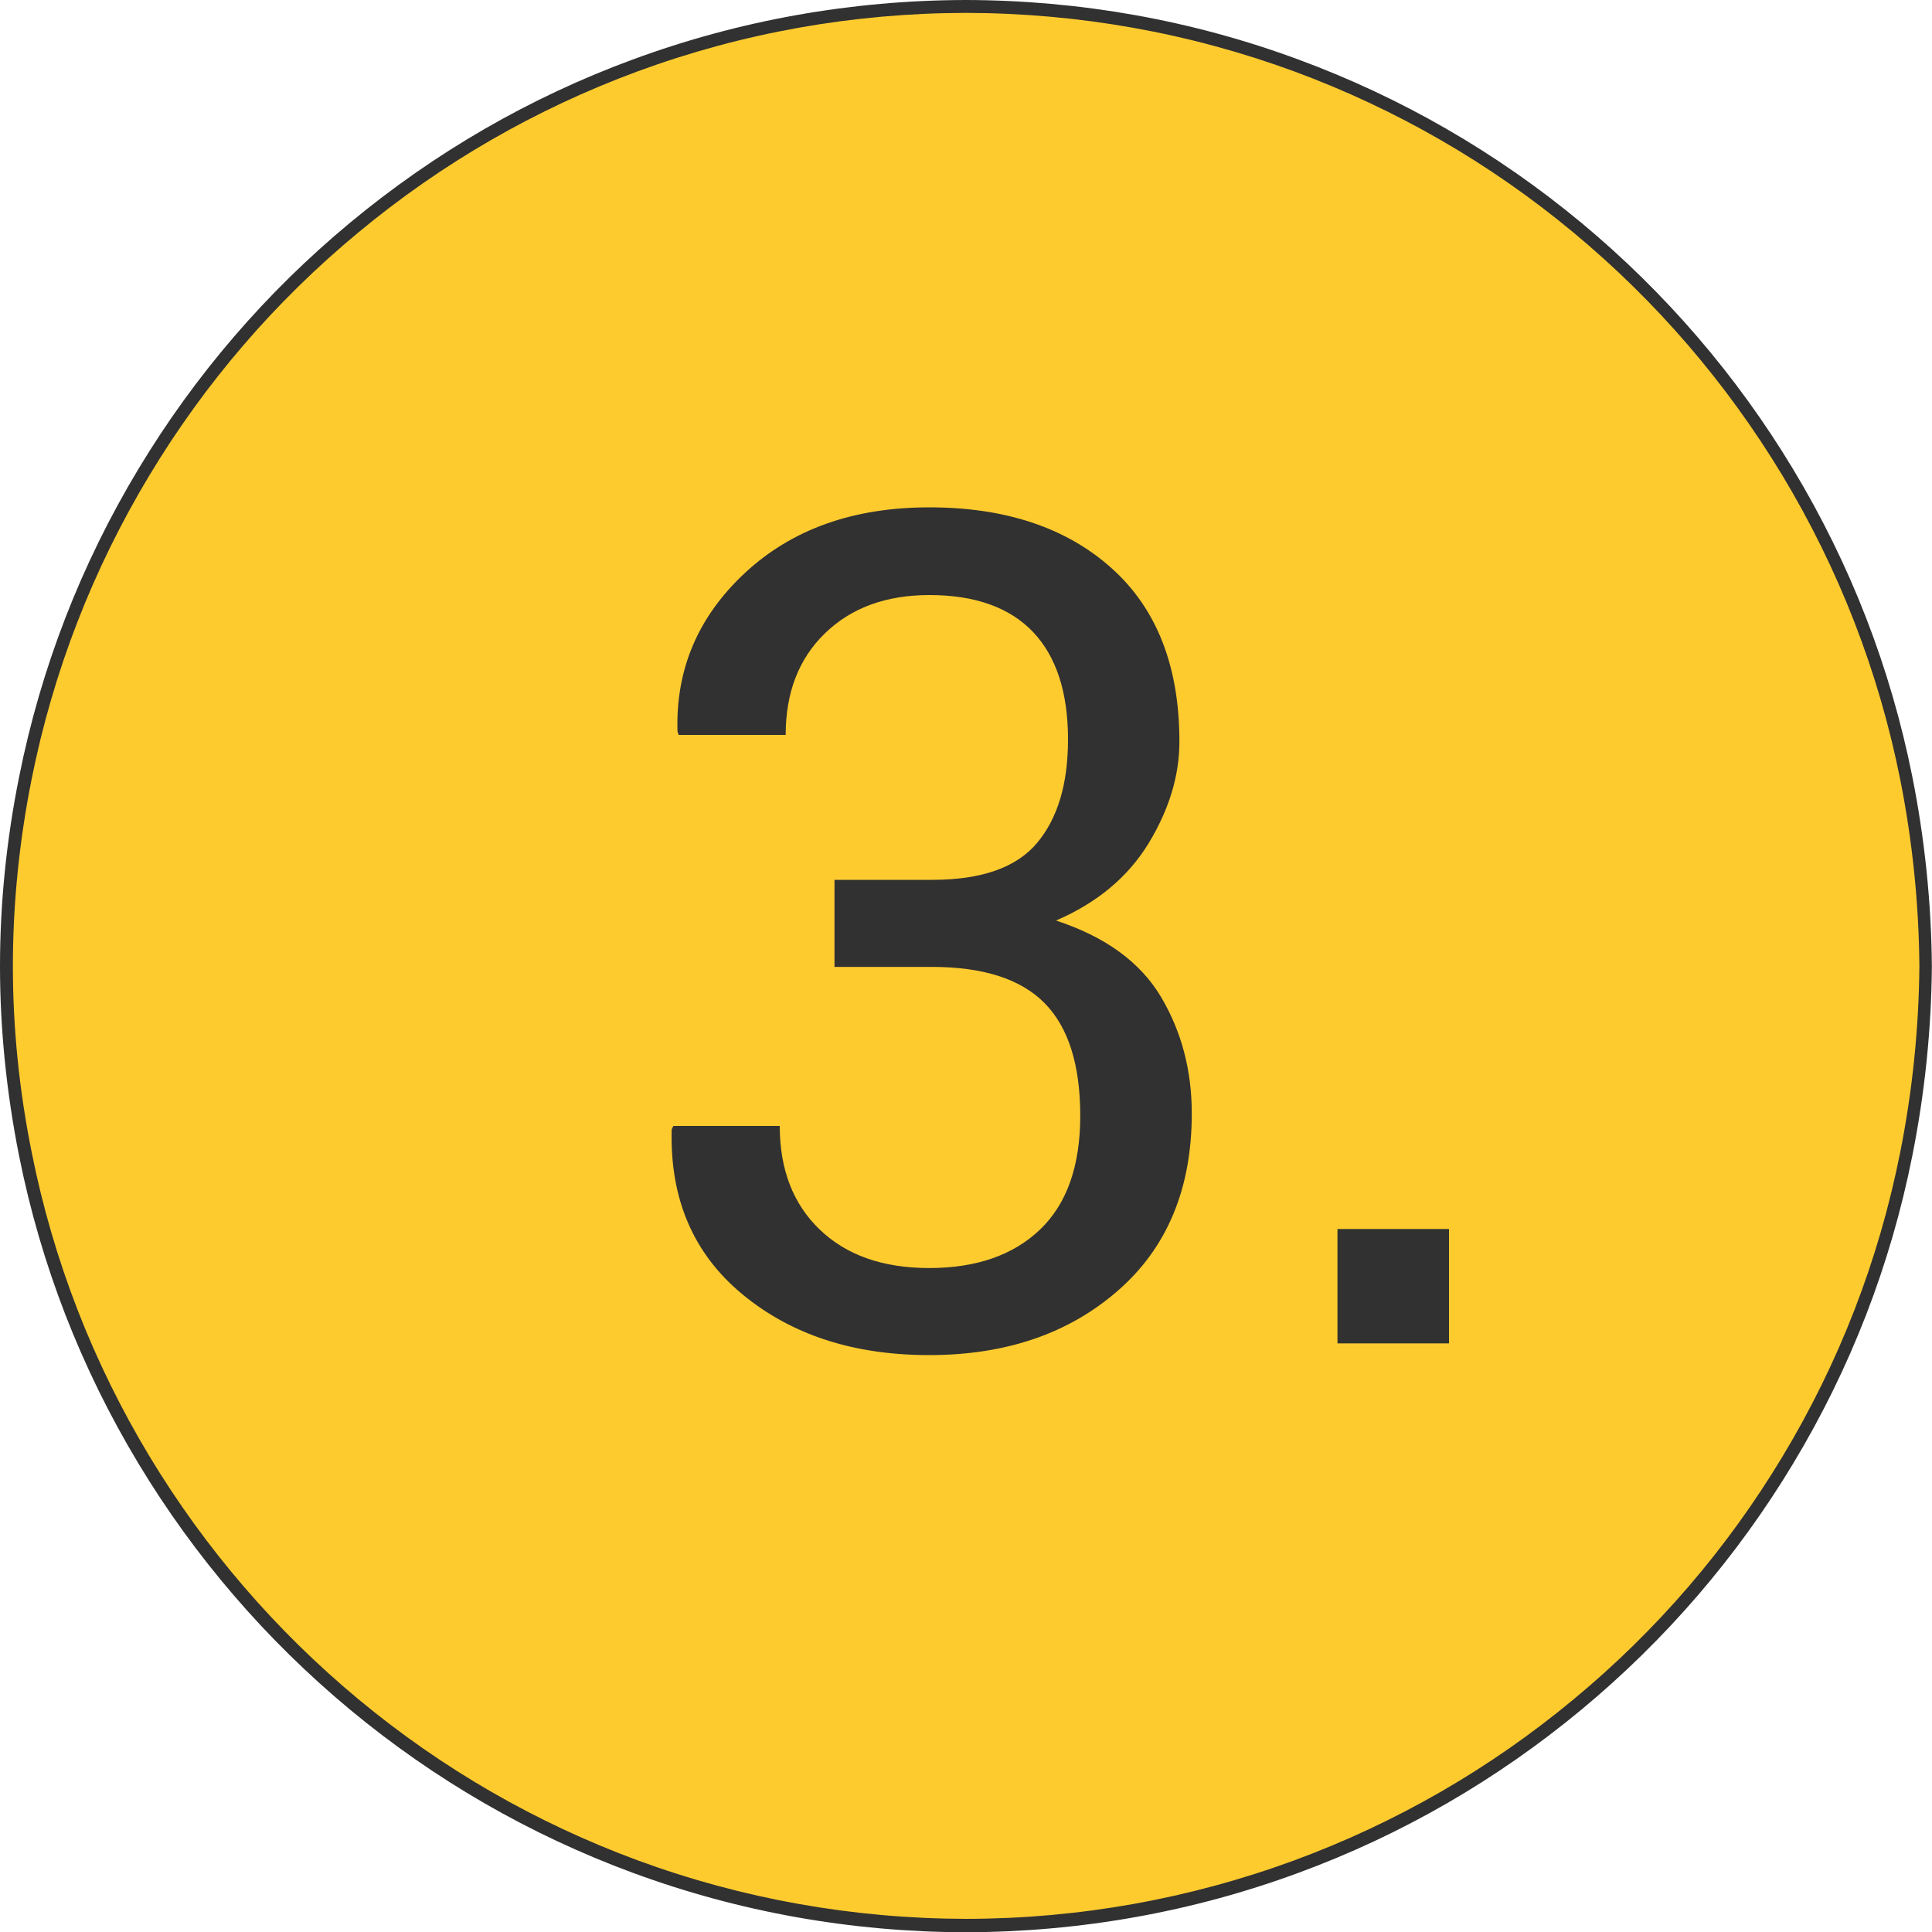 <?xml version="1.0" encoding="utf-8"?>
<!-- Generator: Adobe Illustrator 24.0.1, SVG Export Plug-In . SVG Version: 6.00 Build 0)  -->
<svg version="1.1" id="Layer_2" xmlns="http://www.w3.org/2000/svg" xmlns:xlink="http://www.w3.org/1999/xlink" x="0px" y="0px"
	 viewBox="0 0 150 150" style="enable-background:new 0 0 150 150;" xml:space="preserve">
<style type="text/css">
	.st0{fill:#FECB2F;}
	.st1{fill:#313131;}
</style>
<g>
	<path class="st0" d="M74.98,149.5c-8.84-0.02-17.48-1.56-25.68-4.59c-7.93-2.92-15.27-7.16-21.8-12.58
		c-6.49-5.38-11.97-11.77-16.32-18.97c-4.43-7.35-7.53-15.34-9.21-23.74C1,84.74,0.5,79.82,0.5,75.02c0-4.83,0.5-9.76,1.47-14.65
		c1.68-8.4,4.78-16.39,9.21-23.74c4.34-7.2,9.83-13.58,16.32-18.97c6.54-5.42,13.87-9.66,21.8-12.58
		c8.21-3.03,16.84-4.57,25.68-4.59c8.84,0.02,17.48,1.56,25.69,4.59c7.93,2.92,15.27,7.16,21.8,12.58
		c6.48,5.38,11.97,11.77,16.32,18.97c4.43,7.35,7.53,15.34,9.21,23.73c0.97,4.83,1.47,9.76,1.51,14.65
		c-0.04,4.86-0.54,9.77-1.51,14.61c-1.67,8.4-4.77,16.39-9.19,23.73c-4.34,7.21-9.83,13.59-16.32,18.97
		c-6.54,5.42-13.88,9.66-21.81,12.58C92.46,147.94,83.82,149.48,74.98,149.5z"/>
	<path class="st1" d="M74.98,1c8.78,0.02,17.36,1.55,25.52,4.55c7.88,2.91,15.17,7.11,21.66,12.5c6.44,5.35,11.89,11.69,16.21,18.84
		c4.4,7.3,7.48,15.23,9.15,23.57c0.96,4.8,1.46,9.7,1.5,14.54c-0.04,4.83-0.54,9.72-1.5,14.52c-1.66,8.34-4.73,16.27-9.13,23.57
		c-4.31,7.16-9.76,13.5-16.21,18.84c-6.49,5.39-13.78,9.59-21.67,12.5c-8.15,3-16.74,4.54-25.51,4.55
		c-8.78-0.02-17.36-1.55-25.51-4.55c-7.88-2.91-15.17-7.11-21.66-12.5c-6.44-5.35-11.89-11.69-16.21-18.84
		c-4.4-7.3-7.48-15.23-9.15-23.58C1.49,84.67,1,79.79,1,75.02c0-4.8,0.49-9.7,1.46-14.55c1.67-8.34,4.75-16.28,9.15-23.58
		c4.31-7.16,9.76-13.5,16.21-18.84c6.49-5.39,13.78-9.59,21.66-12.5C57.63,2.55,66.2,1.02,74.98,1 M74.98,0
		c-8.88,0.02-17.58,1.57-25.85,4.62c-7.99,2.94-15.37,7.21-21.95,12.67c-6.53,5.42-12.05,11.84-16.42,19.1
		c-4.46,7.4-7.58,15.44-9.27,23.9C0.5,65.19,0,70.15,0,75.02c0,4.84,0.5,9.79,1.48,14.71c1.69,8.46,4.81,16.5,9.27,23.9
		c4.37,7.25,9.9,13.68,16.42,19.1c6.58,5.46,13.96,9.72,21.95,12.67c8.26,3.05,16.96,4.6,25.85,4.62c8.9-0.02,17.6-1.57,25.86-4.62
		c7.99-2.94,15.38-7.21,21.96-12.67c6.53-5.42,12.06-11.84,16.43-19.1c4.46-7.4,7.57-15.44,9.25-23.89
		c0.97-4.86,1.48-9.81,1.52-14.71c-0.04-4.92-0.55-9.88-1.52-14.74c-1.69-8.46-4.81-16.5-9.27-23.89
		c-4.37-7.25-9.9-13.68-16.42-19.1c-6.58-5.46-13.96-9.72-21.95-12.67C92.57,1.57,83.87,0.02,74.98,0L74.98,0z"/>
</g>
<g>
	<path class="st1" d="M64.82,68.31h7.56c3.84,0,6.55-0.96,8.15-2.88c1.6-1.92,2.39-4.59,2.39-8.02c0-3.66-0.91-6.44-2.72-8.35
		c-1.82-1.9-4.5-2.86-8.04-2.86c-3.37,0-6.07,0.99-8.11,2.97c-2.04,1.98-3.05,4.61-3.05,7.89h-8.31L52.6,56.8
		c-0.15-4.83,1.6-8.94,5.25-12.33s8.42-5.08,14.3-5.08c5.92,0,10.64,1.58,14.15,4.72c3.52,3.15,5.27,7.64,5.27,13.47
		c0,2.64-0.8,5.27-2.39,7.89c-1.6,2.62-3.99,4.62-7.19,6c3.84,1.26,6.55,3.24,8.15,5.93c1.6,2.7,2.39,5.71,2.39,9.05
		c0,5.83-1.91,10.42-5.73,13.75c-3.82,3.34-8.71,5.01-14.66,5.01c-5.86,0-10.69-1.57-14.5-4.72s-5.64-7.42-5.49-12.81l0.13-0.26
		h8.26c0,3.37,1.03,6.05,3.1,8.04s4.9,2.99,8.5,2.99c3.66,0,6.53-1,8.61-2.99s3.12-4.94,3.12-8.83c0-3.96-0.92-6.87-2.77-8.75
		c-1.85-1.87-4.76-2.81-8.75-2.81h-7.56V68.31z"/>
	<path class="st1" d="M112.5,104.3h-8.66v-8.88h8.66V104.3z"/>
</g>
</svg>
